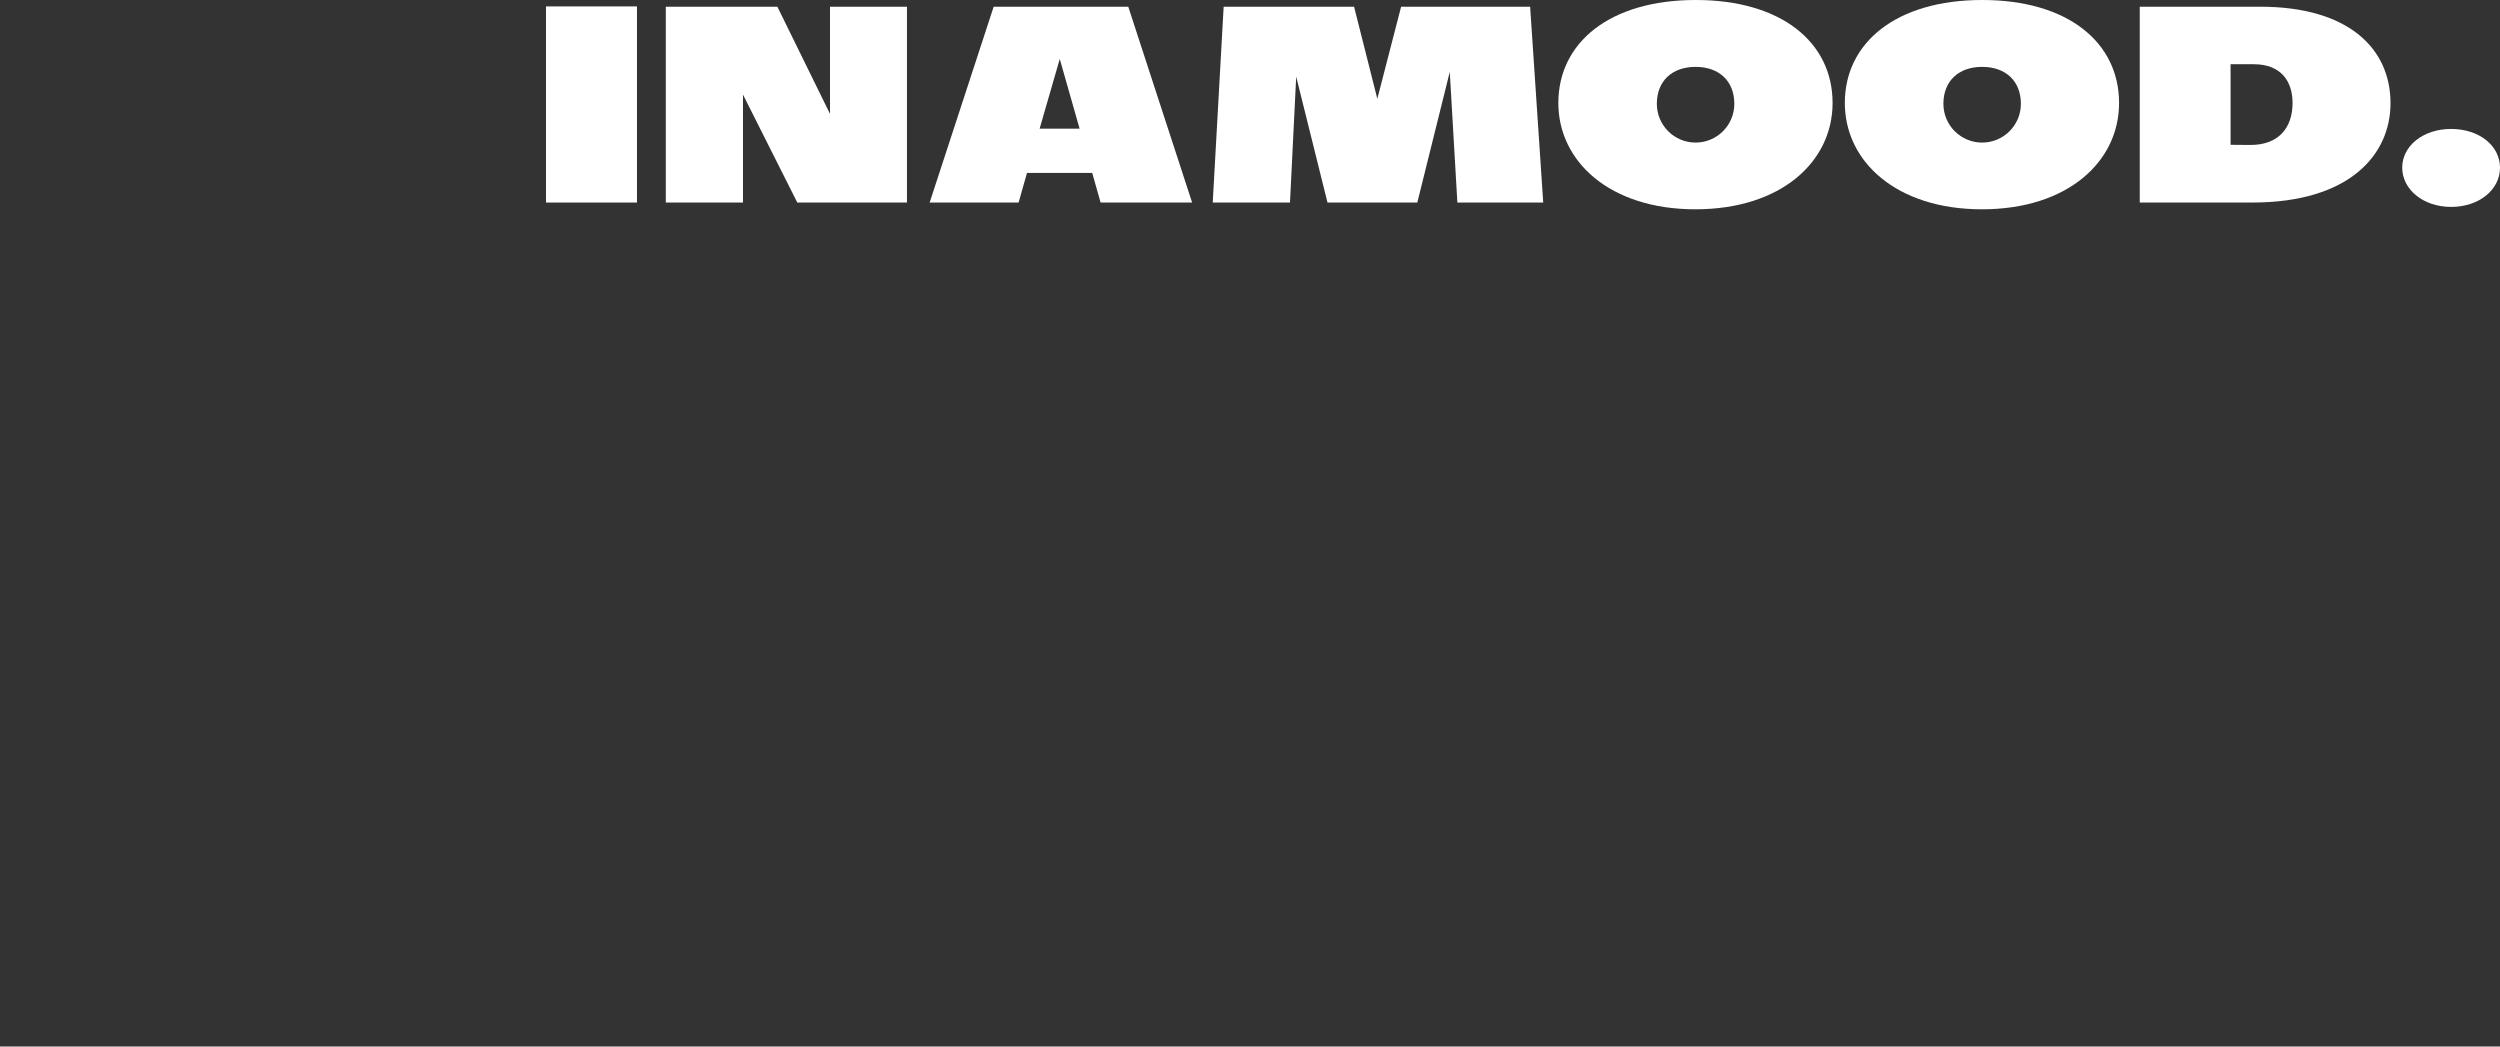 <?xml version="1.0" encoding="UTF-8"?> <svg xmlns="http://www.w3.org/2000/svg" width="430" height="180" viewBox="0 0 430 180" fill="none"><rect x="0" y="0" width="430" height="180" fill="#333333" stroke="none"/><path d="M109.56 1.104H93.912V34.838H109.56V1.104Z" fill="white"></path><path d="M155.996 1.156V34.837H137.136L127.793 16.271V34.837H114.518V1.156H133.71L142.76 19.589V1.156H155.996Z" fill="white"></path><path d="M187.863 29.746H176.641L175.201 34.837H159.9L170.91 1.156H194.061L205.044 34.837H189.303L187.863 29.746ZM185.691 22.135L182.279 10.14L178.813 22.135H185.691Z" fill="white"></path><path d="M250.668 34.837L249.361 12.365L243.777 34.837H228.329L222.945 13.178L221.878 34.837H208.59L210.469 1.156H232.901L236.899 16.99L240.991 1.156H263.183L265.435 34.837H250.668Z" fill="white"></path><path d="M268.035 17.713C268.035 7.317 276.885 0 291.666 0C306.448 0 315.204 7.317 315.204 17.713C315.204 27.816 306.341 36 291.613 36C276.885 36 268.035 27.776 268.035 17.713ZM298.304 17.86C298.304 13.955 295.705 11.502 291.64 11.502C287.575 11.502 284.976 13.955 284.976 17.86C284.976 19.628 285.678 21.323 286.927 22.572C288.177 23.822 289.872 24.524 291.64 24.524C293.407 24.524 295.102 23.822 296.352 22.572C297.602 21.323 298.304 19.628 298.304 17.86Z" fill="white"></path><path d="M317.311 17.713C317.311 7.317 326.174 0 340.942 0C355.71 0 364.48 7.317 364.48 17.713C364.48 27.816 355.63 36 340.902 36C326.174 36 317.311 27.776 317.311 17.713ZM347.593 17.86C347.593 13.955 344.994 11.502 340.928 11.502C336.863 11.502 334.264 13.955 334.264 17.86C334.264 19.628 334.966 21.323 336.216 22.572C337.466 23.822 339.161 24.524 340.928 24.524C342.696 24.524 344.391 23.822 345.641 22.572C346.891 21.323 347.593 19.628 347.593 17.86Z" fill="white"></path><path d="M368.037 1.156H388.776C403.851 1.156 411.168 8.274 411.168 17.75C411.168 26.56 404.184 34.837 387.39 34.837H368.037V1.156ZM387.097 24.934C391.908 24.934 394.321 21.988 394.321 17.71C394.321 14.005 392.348 11.046 387.657 11.046H383.658V24.907L387.097 24.934Z" fill="white"></path><path d="M413.18 28.844C413.18 25.125 416.738 22.18 421.59 22.18C426.441 22.18 430 25.072 430 28.844C430 32.616 426.428 35.588 421.59 35.588C416.752 35.588 413.18 32.549 413.18 28.844Z" fill="white"></path></svg> 
